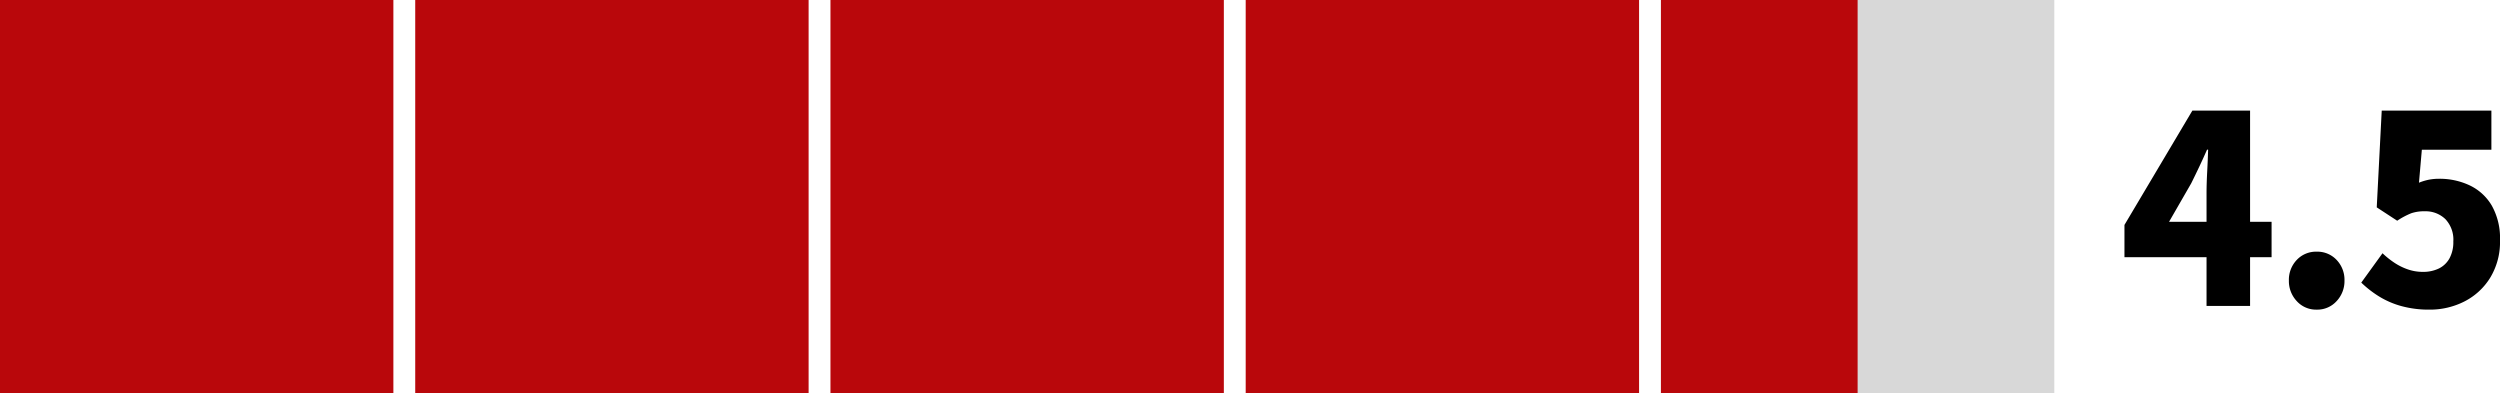 <svg xmlns="http://www.w3.org/2000/svg" width="228.788" height="36" viewBox="0 0 228.788 36">
  <g id="グループ_706" data-name="グループ 706" transform="translate(-676 -5334)">
    <path id="パス_1517" data-name="パス 1517" d="M-10.068,0V-10.32q0-.84.06-1.98t.084-2h-.1q-.336.768-.7,1.536t-.744,1.536L-13.5-7.7h9.384v3.24H-17.58V-7.416l6.216-10.464h5.28V0ZM.012.336a2.375,2.375,0,0,1-1.824-.78,2.679,2.679,0,0,1-.72-1.884,2.625,2.625,0,0,1,.72-1.884A2.411,2.411,0,0,1,.012-4.968a2.411,2.411,0,0,1,1.824.756,2.625,2.625,0,0,1,.72,1.884,2.679,2.679,0,0,1-.72,1.884A2.375,2.375,0,0,1,.012.336Zm10.32,0A9.477,9.477,0,0,1,7.764.012,7.836,7.836,0,0,1,5.712-.876a9.834,9.834,0,0,1-1.62-1.26L6.036-4.824a7.989,7.989,0,0,0,1.08.864,5.393,5.393,0,0,0,1.236.612,4.125,4.125,0,0,0,1.356.228A3.293,3.293,0,0,0,11.2-3.432a2.24,2.24,0,0,0,.972-.936A3.115,3.115,0,0,0,12.516-5.9a2.725,2.725,0,0,0-.732-2.052A2.6,2.6,0,0,0,9.9-8.664a3.636,3.636,0,0,0-1.236.18A7.172,7.172,0,0,0,7.38-7.8L5.508-9.024l.456-8.856H16V-14.3H9.636L9.372-11.28a5.077,5.077,0,0,1,.912-.276,4.907,4.907,0,0,1,.936-.084,6.443,6.443,0,0,1,2.784.6,4.657,4.657,0,0,1,2.028,1.848A6.082,6.082,0,0,1,16.788-6a6.282,6.282,0,0,1-.9,3.42A5.931,5.931,0,0,1,13.524-.408,6.943,6.943,0,0,1,10.332.336Z" transform="translate(888 5362)"/>
    <rect id="長方形_397" data-name="長方形 397" width="36" height="36" transform="translate(676 5334)" fill="#b9070b"/>
    <rect id="長方形_399" data-name="長方形 399" width="36" height="36" transform="translate(752 5334)" fill="#b9070b"/>
    <rect id="長方形_398" data-name="長方形 398" width="36" height="36" transform="translate(714 5334)" fill="#b9070b"/>
    <rect id="長方形_400" data-name="長方形 400" width="36" height="36" transform="translate(790 5334)" fill="#b9070b"/>
    <rect id="長方形_401" data-name="長方形 401" width="36" height="36" transform="translate(828 5334)" fill="#d8d8d8"/>
    <rect id="長方形_407" data-name="長方形 407" width="18" height="36" transform="translate(828 5334)" fill="#b9070b"/>
  </g>
</svg>
